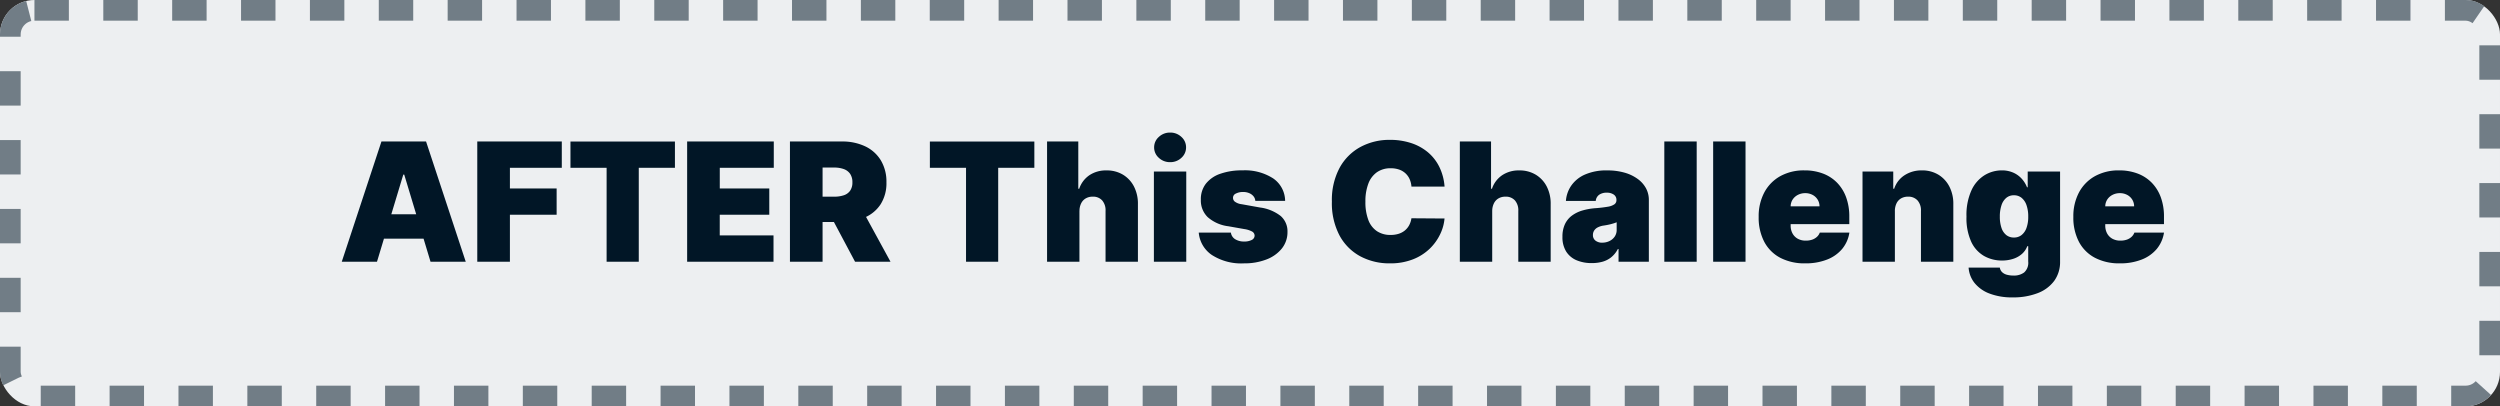 <svg xmlns="http://www.w3.org/2000/svg" width="363" height="59"><rect width="100%" height="100%" fill="#333333" stroke="none"/><g data-name="Group 519"><g data-name="Rectangle 138" fill="#edeff1" stroke="#717d86" stroke-width="3" stroke-dasharray="5"><rect width="363" height="59" rx="5" stroke="none"/><rect x="1.5" y="1.5" width="360" height="56" rx="3.5" fill="none"/></g><path data-name="Path 453" d="M54.739 38h-5.114l5.761-17.455h6.477L67.625 38h-5.114l-3.818-12.648h-.136Zm-.955-6.886h9.614v3.545h-9.614ZM69.3 38V20.545h12.273v3.818h-7.534v3h6.784v3.818h-6.784V38Zm13.53-13.636v-3.818H98v3.818h-5.25V38h-4.67V24.364ZM99.773 38V20.545h12.58v3.818h-7.841v3h7.188v3.818h-7.193v3h7.807V38Zm14.927 0V20.545h7.534a7.7 7.7 0 0 1 3.4.707 5.3 5.3 0 0 1 2.267 2.037 6.013 6.013 0 0 1 .81 3.188 5.71 5.71 0 0 1-.831 3.162 5.16 5.16 0 0 1-2.327 1.943 8.624 8.624 0 0 1-3.49.656h-4.5v-3.681h3.545a4.313 4.313 0 0 0 1.428-.209 1.8 1.8 0 0 0 .912-.669 2.065 2.065 0 0 0 .32-1.2 2.143 2.143 0 0 0-.32-1.223 1.867 1.867 0 0 0-.912-.7 4.014 4.014 0 0 0-1.428-.226h-1.67V38Zm10.227-8.011L129.3 38h-5.148l-4.261-8.011Zm10.091-5.625v-3.818h15.17v3.818h-5.25V38h-4.67V24.364Zm21.716 6.273V38h-4.7V20.545h4.534V27.4h.136a3.847 3.847 0 0 1 1.474-1.956 4.3 4.3 0 0 1 2.48-.7 4.525 4.525 0 0 1 2.416.631 4.285 4.285 0 0 1 1.594 1.739 5.427 5.427 0 0 1 .558 2.54V38h-4.7v-7.364a2.192 2.192 0 0 0-.482-1.526 1.762 1.762 0 0 0-1.393-.554 1.949 1.949 0 0 0-1 .251 1.689 1.689 0 0 0-.665.716 2.519 2.519 0 0 0-.247 1.113ZM167.545 38V24.909h4.7V38Zm2.355-14.455a2.33 2.33 0 0 1-1.641-.631 1.994 1.994 0 0 1-.679-1.514 1.992 1.992 0 0 1 .683-1.517 2.327 2.327 0 0 1 1.637-.633 2.32 2.32 0 0 1 1.641.631 2 2 0 0 1 .675 1.519 2 2 0 0 1-.678 1.517 2.316 2.316 0 0 1-1.638.628Zm16.7 5.625h-4.327a1.192 1.192 0 0 0-.281-.69 1.619 1.619 0 0 0-.635-.447 2.254 2.254 0 0 0-.857-.158 2.265 2.265 0 0 0-1.04.225.671.671 0 0 0-.426.631.7.7 0 0 0 .251.537 2.061 2.061 0 0 0 1.01.384l2.659.477a6.184 6.184 0 0 1 3 1.232 2.951 2.951 0 0 1 .989 2.309 3.8 3.8 0 0 1-.831 2.43 5.266 5.266 0 0 1-2.241 1.58 8.783 8.783 0 0 1-3.235.559 7.863 7.863 0 0 1-4.691-1.228 4.375 4.375 0 0 1-1.888-3.238h4.67a1.324 1.324 0 0 0 .618.959 2.409 2.409 0 0 0 1.325.337 2.289 2.289 0 0 0 1.07-.222.706.706 0 0 0 .43-.631.694.694 0 0 0-.371-.6 3.394 3.394 0 0 0-1.129-.355l-2.318-.409a5.54 5.54 0 0 1-3-1.33 3.356 3.356 0 0 1-.988-2.522 3.651 3.651 0 0 1 .72-2.314 4.5 4.5 0 0 1 2.088-1.449 9.375 9.375 0 0 1 3.226-.5 7.556 7.556 0 0 1 4.479 1.176 4 4 0 0 1 1.723 3.257Zm23.148-2.08h-4.805a3.328 3.328 0 0 0-.268-1.082 2.569 2.569 0 0 0-.6-.839 2.612 2.612 0 0 0-.916-.545 3.61 3.61 0 0 0-1.219-.192 3.411 3.411 0 0 0-2.016.58 3.537 3.537 0 0 0-1.244 1.662 7.162 7.162 0 0 0-.422 2.6 7.268 7.268 0 0 0 .43 2.68 3.365 3.365 0 0 0 1.252 1.618 3.488 3.488 0 0 0 1.969.541 3.856 3.856 0 0 0 1.176-.166 2.7 2.7 0 0 0 .9-.482 2.554 2.554 0 0 0 .626-.763 3.06 3.06 0 0 0 .328-1.01l4.807.034a6.477 6.477 0 0 1-.622 2.254 7.3 7.3 0 0 1-1.517 2.12 7.383 7.383 0 0 1-2.434 1.551 8.907 8.907 0 0 1-3.366.588 8.9 8.9 0 0 1-4.307-1.032 7.44 7.44 0 0 1-3.01-3.034 10.03 10.03 0 0 1-1.1-4.9 9.888 9.888 0 0 1 1.125-4.913 7.547 7.547 0 0 1 3.034-3.026 8.85 8.85 0 0 1 4.261-1.027 9.793 9.793 0 0 1 3.043.452 7.363 7.363 0 0 1 2.438 1.317 6.571 6.571 0 0 1 1.683 2.124 7.768 7.768 0 0 1 .776 2.891Zm6.92 3.545V38h-4.7V20.545h4.532V27.4h.136a3.847 3.847 0 0 1 1.474-1.956 4.3 4.3 0 0 1 2.48-.7 4.525 4.525 0 0 1 2.416.631 4.286 4.286 0 0 1 1.594 1.733 5.427 5.427 0 0 1 .558 2.54V38h-4.7v-7.364a2.192 2.192 0 0 0-.482-1.526 1.762 1.762 0 0 0-1.393-.554 1.949 1.949 0 0 0-1 .251 1.689 1.689 0 0 0-.665.716 2.519 2.519 0 0 0-.248 1.113Zm14.457 7.565a5.544 5.544 0 0 1-2.212-.413 3.3 3.3 0 0 1-1.5-1.257 3.887 3.887 0 0 1-.545-2.148 4.21 4.21 0 0 1 .362-1.832 3.308 3.308 0 0 1 1.023-1.25 4.821 4.821 0 0 1 1.53-.741 9.174 9.174 0 0 1 1.888-.332 17.664 17.664 0 0 0 1.768-.209 2.355 2.355 0 0 0 .967-.349.716.716 0 0 0 .3-.6v-.034a.9.9 0 0 0-.392-.784 1.723 1.723 0 0 0-1.006-.273 1.875 1.875 0 0 0-1.1.294 1.247 1.247 0 0 0-.507.9h-4.33a4.463 4.463 0 0 1 .763-2.2 4.713 4.713 0 0 1 1.982-1.619 7.681 7.681 0 0 1 3.256-.609 8.945 8.945 0 0 1 2.523.328 5.971 5.971 0 0 1 1.9.912A4.085 4.085 0 0 1 239 27.342a3.557 3.557 0 0 1 .413 1.692V38h-4.4v-1.841h-.1a3.806 3.806 0 0 1-.95 1.185 3.559 3.559 0 0 1-1.274.656 5.647 5.647 0 0 1-1.564.2Zm1.534-2.966a2.351 2.351 0 0 0 1.01-.222 1.945 1.945 0 0 0 .771-.639 1.7 1.7 0 0 0 .3-1.014v-1.086q-.187.077-.4.145t-.443.128q-.234.06-.494.111t-.541.094a2.7 2.7 0 0 0-.891.277 1.329 1.329 0 0 0-.511.469 1.178 1.178 0 0 0-.166.618.983.983 0 0 0 .384.835 1.581 1.581 0 0 0 .981.289Zm13.7-14.693V38h-4.7V20.545Zm7.091 0V38h-4.7V20.545Zm8.664 17.698a7.582 7.582 0 0 1-3.614-.806 5.549 5.549 0 0 1-2.327-2.318 7.555 7.555 0 0 1-.814-3.626 7.358 7.358 0 0 1 .818-3.545 5.847 5.847 0 0 1 2.31-2.361 7.032 7.032 0 0 1 3.52-.844 7.455 7.455 0 0 1 2.685.46 5.651 5.651 0 0 1 2.054 1.334 5.936 5.936 0 0 1 1.313 2.118 8.04 8.04 0 0 1 .46 2.8v1.091H256.83v-2.587h7.364a1.848 1.848 0 0 0-.286-.993 1.927 1.927 0 0 0-.741-.673 2.237 2.237 0 0 0-1.053-.243 2.277 2.277 0 0 0-1.048.243 1.981 1.981 0 0 0-.763.669 1.852 1.852 0 0 0-.3 1v2.8a2.349 2.349 0 0 0 .264 1.125 1.916 1.916 0 0 0 .759.776 2.376 2.376 0 0 0 1.193.281 2.776 2.776 0 0 0 .891-.136 1.965 1.965 0 0 0 .695-.4 1.56 1.56 0 0 0 .426-.626h4.3a4.867 4.867 0 0 1-1.048 2.365 5.389 5.389 0 0 1-2.195 1.546 8.432 8.432 0 0 1-3.174.55Zm13.023-7.6V38h-4.7V24.909h4.463V27.4h.136a3.7 3.7 0 0 1 1.5-1.952 4.486 4.486 0 0 1 2.518-.707 4.5 4.5 0 0 1 2.416.635 4.315 4.315 0 0 1 1.594 1.743 5.407 5.407 0 0 1 .558 2.531V38h-4.7v-7.364a2.168 2.168 0 0 0-.49-1.526 1.768 1.768 0 0 0-1.385-.554 1.966 1.966 0 0 0-1.01.251 1.663 1.663 0 0 0-.661.716 2.56 2.56 0 0 0-.24 1.113Zm17.113 12.543a9.111 9.111 0 0 1-3.371-.558 5.1 5.1 0 0 1-2.173-1.534 4.006 4.006 0 0 1-.865-2.237h4.534a1.145 1.145 0 0 0 .341.673 1.617 1.617 0 0 0 .7.371 3.749 3.749 0 0 0 .967.115 2.48 2.48 0 0 0 1.513-.443 1.872 1.872 0 0 0 .6-1.6V35.75h-.136a2.836 2.836 0 0 1-.784 1.129 3.589 3.589 0 0 1-1.27.707 5.2 5.2 0 0 1-1.628.243 5.223 5.223 0 0 1-2.57-.648 4.608 4.608 0 0 1-1.875-2.054 8.238 8.238 0 0 1-.7-3.673 8.674 8.674 0 0 1 .737-3.852 5.017 5.017 0 0 1 1.909-2.173 4.788 4.788 0 0 1 2.467-.69 4.047 4.047 0 0 1 1.7.337 3.647 3.647 0 0 1 1.227.895 4 4 0 0 1 .75 1.223h.1V24.91h4.7v13.056a4.633 4.633 0 0 1-.857 2.825 5.337 5.337 0 0 1-2.408 1.777 9.811 9.811 0 0 1-3.608.614Zm.17-8.693a1.754 1.754 0 0 0 1.112-.362 2.287 2.287 0 0 0 .716-1.04 4.7 4.7 0 0 0 .251-1.632 4.909 4.909 0 0 0-.251-1.666 2.341 2.341 0 0 0-.716-1.065 1.728 1.728 0 0 0-1.112-.371 1.694 1.694 0 0 0-1.1.371 2.318 2.318 0 0 0-.7 1.065 5.067 5.067 0 0 0-.243 1.666 4.914 4.914 0 0 0 .243 1.649 2.2 2.2 0 0 0 .7 1.031 1.747 1.747 0 0 0 1.1.354Zm15.38 3.75a7.582 7.582 0 0 1-3.609-.805 5.549 5.549 0 0 1-2.327-2.318 7.555 7.555 0 0 1-.814-3.626 7.358 7.358 0 0 1 .818-3.545 5.847 5.847 0 0 1 2.31-2.361 7.032 7.032 0 0 1 3.52-.844 7.455 7.455 0 0 1 2.685.46 5.651 5.651 0 0 1 2.054 1.334 5.936 5.936 0 0 1 1.313 2.118 8.04 8.04 0 0 1 .46 2.8v1.091h-11.699v-2.588h7.364a1.848 1.848 0 0 0-.286-.993 1.927 1.927 0 0 0-.741-.673 2.237 2.237 0 0 0-1.053-.243 2.277 2.277 0 0 0-1.048.243 1.981 1.981 0 0 0-.763.669 1.852 1.852 0 0 0-.3 1v2.8a2.349 2.349 0 0 0 .264 1.125 1.916 1.916 0 0 0 .759.776 2.376 2.376 0 0 0 1.193.281 2.776 2.776 0 0 0 .891-.136 1.965 1.965 0 0 0 .695-.4 1.56 1.56 0 0 0 .426-.626h4.3a4.867 4.867 0 0 1-1.048 2.365 5.389 5.389 0 0 1-2.194 1.546 8.432 8.432 0 0 1-3.17.55Z" fill="#011626"/></g></svg>